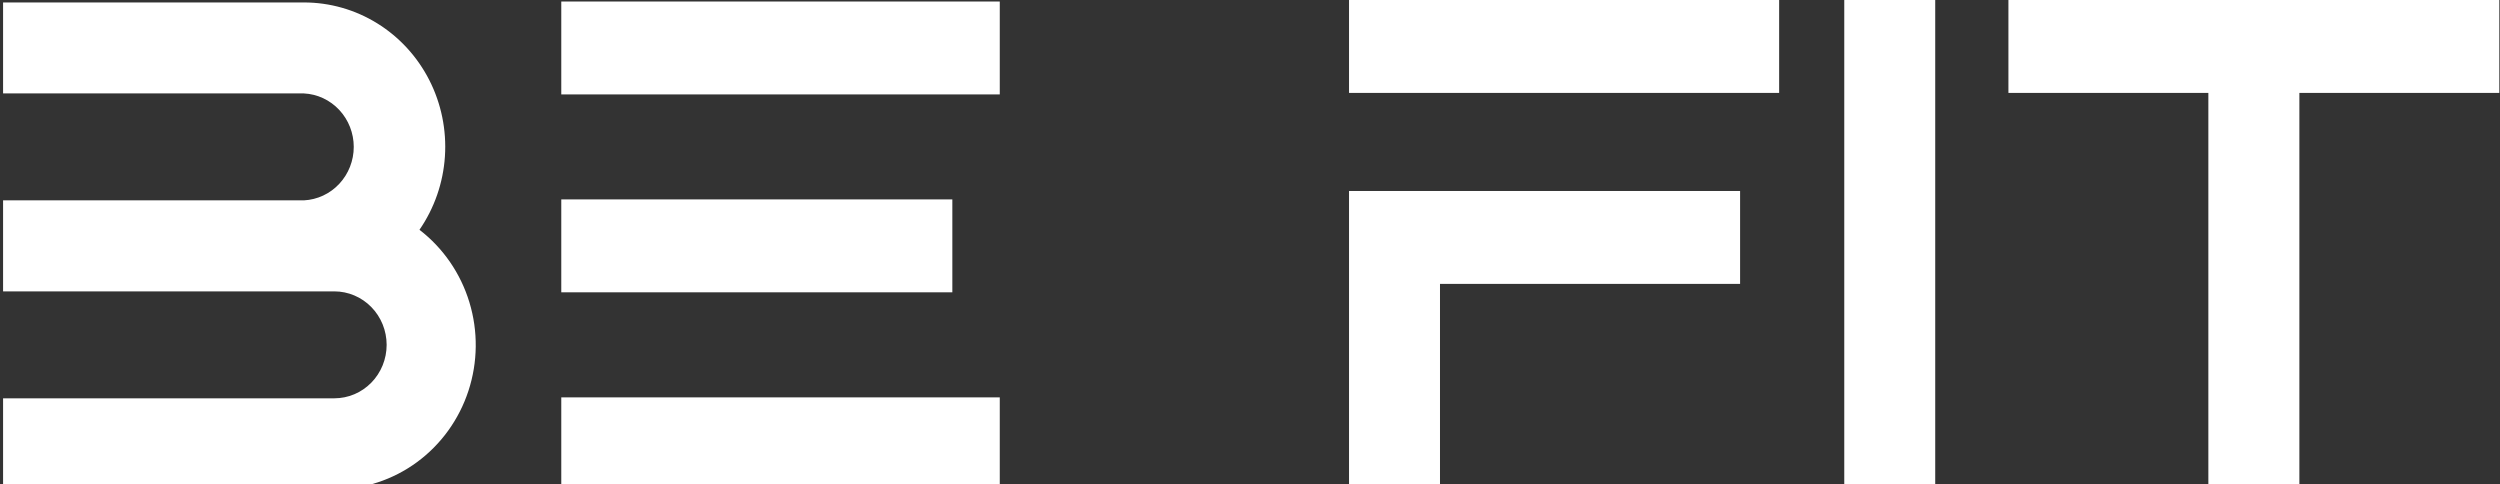 <?xml version="1.0" encoding="UTF-8"?> <svg xmlns="http://www.w3.org/2000/svg" width="160" height="31" viewBox="0 0 160 31" fill="none"><rect x="0" y="0" width="160" height="31" fill="#333333" stroke="none"/><g clip-path="url(#clip0_16_184)"><path d="M63.985 25.432H35.922V31.378H63.985V25.432Z" fill="white"></path><path d="M113.865 0H86.338V5.946H113.865V0Z" fill="white"></path><path d="M147.16 0H141.335H128.539V5.946H141.335V31.081H147.16V5.946H159.956V0H147.16Z" fill="white"></path><path d="M86.338 12.859V18.169V31.08H92.159V18.169H111.366V12.223H86.338V12.859Z" fill="white"></path><path d="M60.95 12.762H35.922V18.708H60.95V12.762Z" fill="white"></path><path d="M63.985 0.097H35.922V6.043H63.985V0.097Z" fill="white"></path><path d="M123.854 0H118.033V31.081H123.854V0Z" fill="white"></path><path d="M26.846 14.707C27.8 13.324 28.364 11.699 28.475 10.011C28.587 8.323 28.242 6.635 27.479 5.134C26.715 3.632 25.562 2.373 24.146 1.496C22.73 0.618 21.105 0.155 19.448 0.157H0.197V5.979H19.448C20.309 6.021 21.12 6.4 21.714 7.037C22.308 7.675 22.64 8.521 22.64 9.401C22.64 10.281 22.308 11.127 21.714 11.764C21.12 12.401 20.309 12.78 19.448 12.823H0.197V18.648H21.395C22.284 18.648 23.136 19.009 23.764 19.651C24.392 20.292 24.745 21.163 24.745 22.07C24.745 22.978 24.392 23.848 23.764 24.49C23.136 25.132 22.284 25.492 21.395 25.492H0.197V31.314H21.395C23.292 31.317 25.142 30.711 26.682 29.581C28.223 28.451 29.376 26.854 29.979 25.017C30.582 23.18 30.604 21.196 30.041 19.345C29.479 17.495 28.361 15.872 26.846 14.707Z" fill="white"></path></g><defs><clipPath id="clip0_16_184"><rect width="160" height="31" fill="white"></rect></clipPath></defs></svg> 